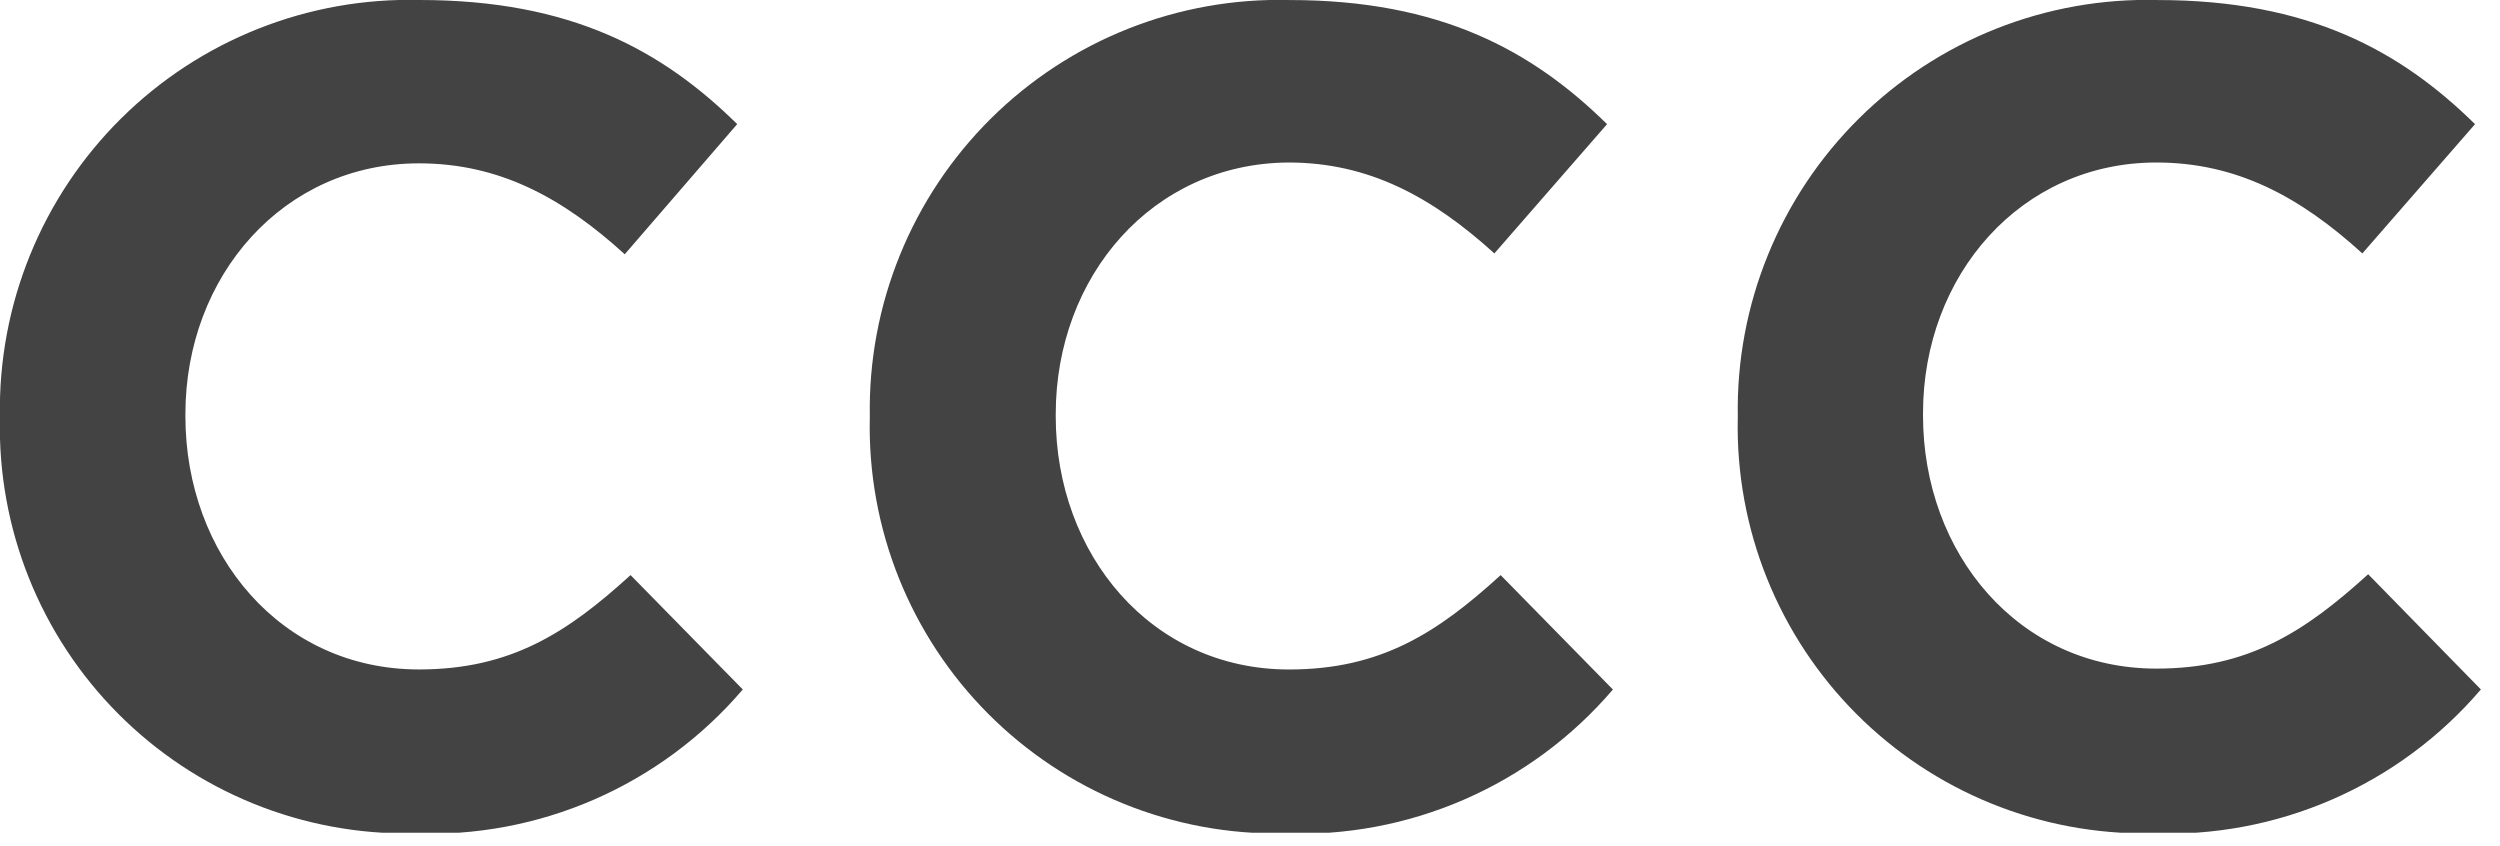 <svg xmlns="http://www.w3.org/2000/svg" width="68" height="23" fill="none" viewBox="0 0 68 23">
  <g fill="#434343" clip-path="url(#a)">
    <path d="M-.002 11.386v-.065C-.027 9.82.251 8.329.817 6.937 1.383 5.546 2.224 4.283 3.291 3.225 4.357 2.167 5.627 1.336 7.023.782 8.419.228 9.913-.038 11.414-0c4.131 0 6.605 1.377 8.638 3.376l-3.059 3.54c-1.688-1.535-3.405-2.473-5.597-2.473-3.692 0-6.353 3.065-6.353 6.821v.059c0 3.756 2.596 6.886 6.353 6.886 2.502 0 4.038-1.002 5.755-2.567l3.053 3.112c-1.102 1.29-2.483 2.313-4.038 2.991-1.555.678-3.245.994-4.94.923-1.486.024-2.961-.252-4.337-.811-1.377-.559-2.626-1.39-3.674-2.443-1.048-1.053-1.873-2.307-2.426-3.686-.553-1.379-.822-2.856-.791-4.341ZM23.659 11.387v-.064c-.026-1.502.253-2.995.819-4.386.566-1.392 1.408-2.655 2.475-3.713 1.067-1.058 2.337-1.889 3.734-2.443 1.397-.554 2.891-.819 4.393-.78 4.102 0 6.599 1.377 8.632 3.376l-3.065 3.516c-1.694-1.535-3.411-2.473-5.602-2.473-3.692.023-6.329 3.088-6.329 6.845v.059c0 3.756 2.596 6.886 6.347 6.886 2.502 0 4.038-1.002 5.755-2.567l3.053 3.112c-1.102 1.29-2.483 2.312-4.039 2.99-1.555.678-3.244.994-4.939.924-1.486.024-2.961-.252-4.338-.811-1.377-.559-2.627-1.39-3.676-2.443-1.049-1.053-1.874-2.307-2.428-3.686-.553-1.379-.823-2.856-.793-4.342ZM47.268 11.387v-.064c-.026-1.502.253-2.995.819-4.386.566-1.392 1.408-2.655 2.475-3.713 1.067-1.058 2.337-1.889 3.734-2.443 1.397-.554 2.891-.819 4.393-.78 4.102 0 6.599 1.377 8.632 3.376l-3.065 3.516c-1.688-1.535-3.411-2.473-5.603-2.473-3.686 0-6.347 3.065-6.347 6.821v.059c0 3.756 2.596 6.886 6.347 6.886 2.502 0 4.038-1.002 5.761-2.567L67.48 18.753c-1.102 1.29-2.483 2.312-4.039 2.99-1.555.678-3.244.994-4.939.924-1.486.024-2.961-.252-4.338-.811-1.377-.559-2.627-1.39-3.676-2.443-1.049-1.053-1.874-2.307-2.428-3.686-.553-1.379-.823-2.856-.793-4.342Z"/>
  </g>
  <defs>
    <clipPath id="a">
      <path fill="#fff" d="M0 0h67.481v22.65H0z"/>
    </clipPath>
  </defs>
</svg>
